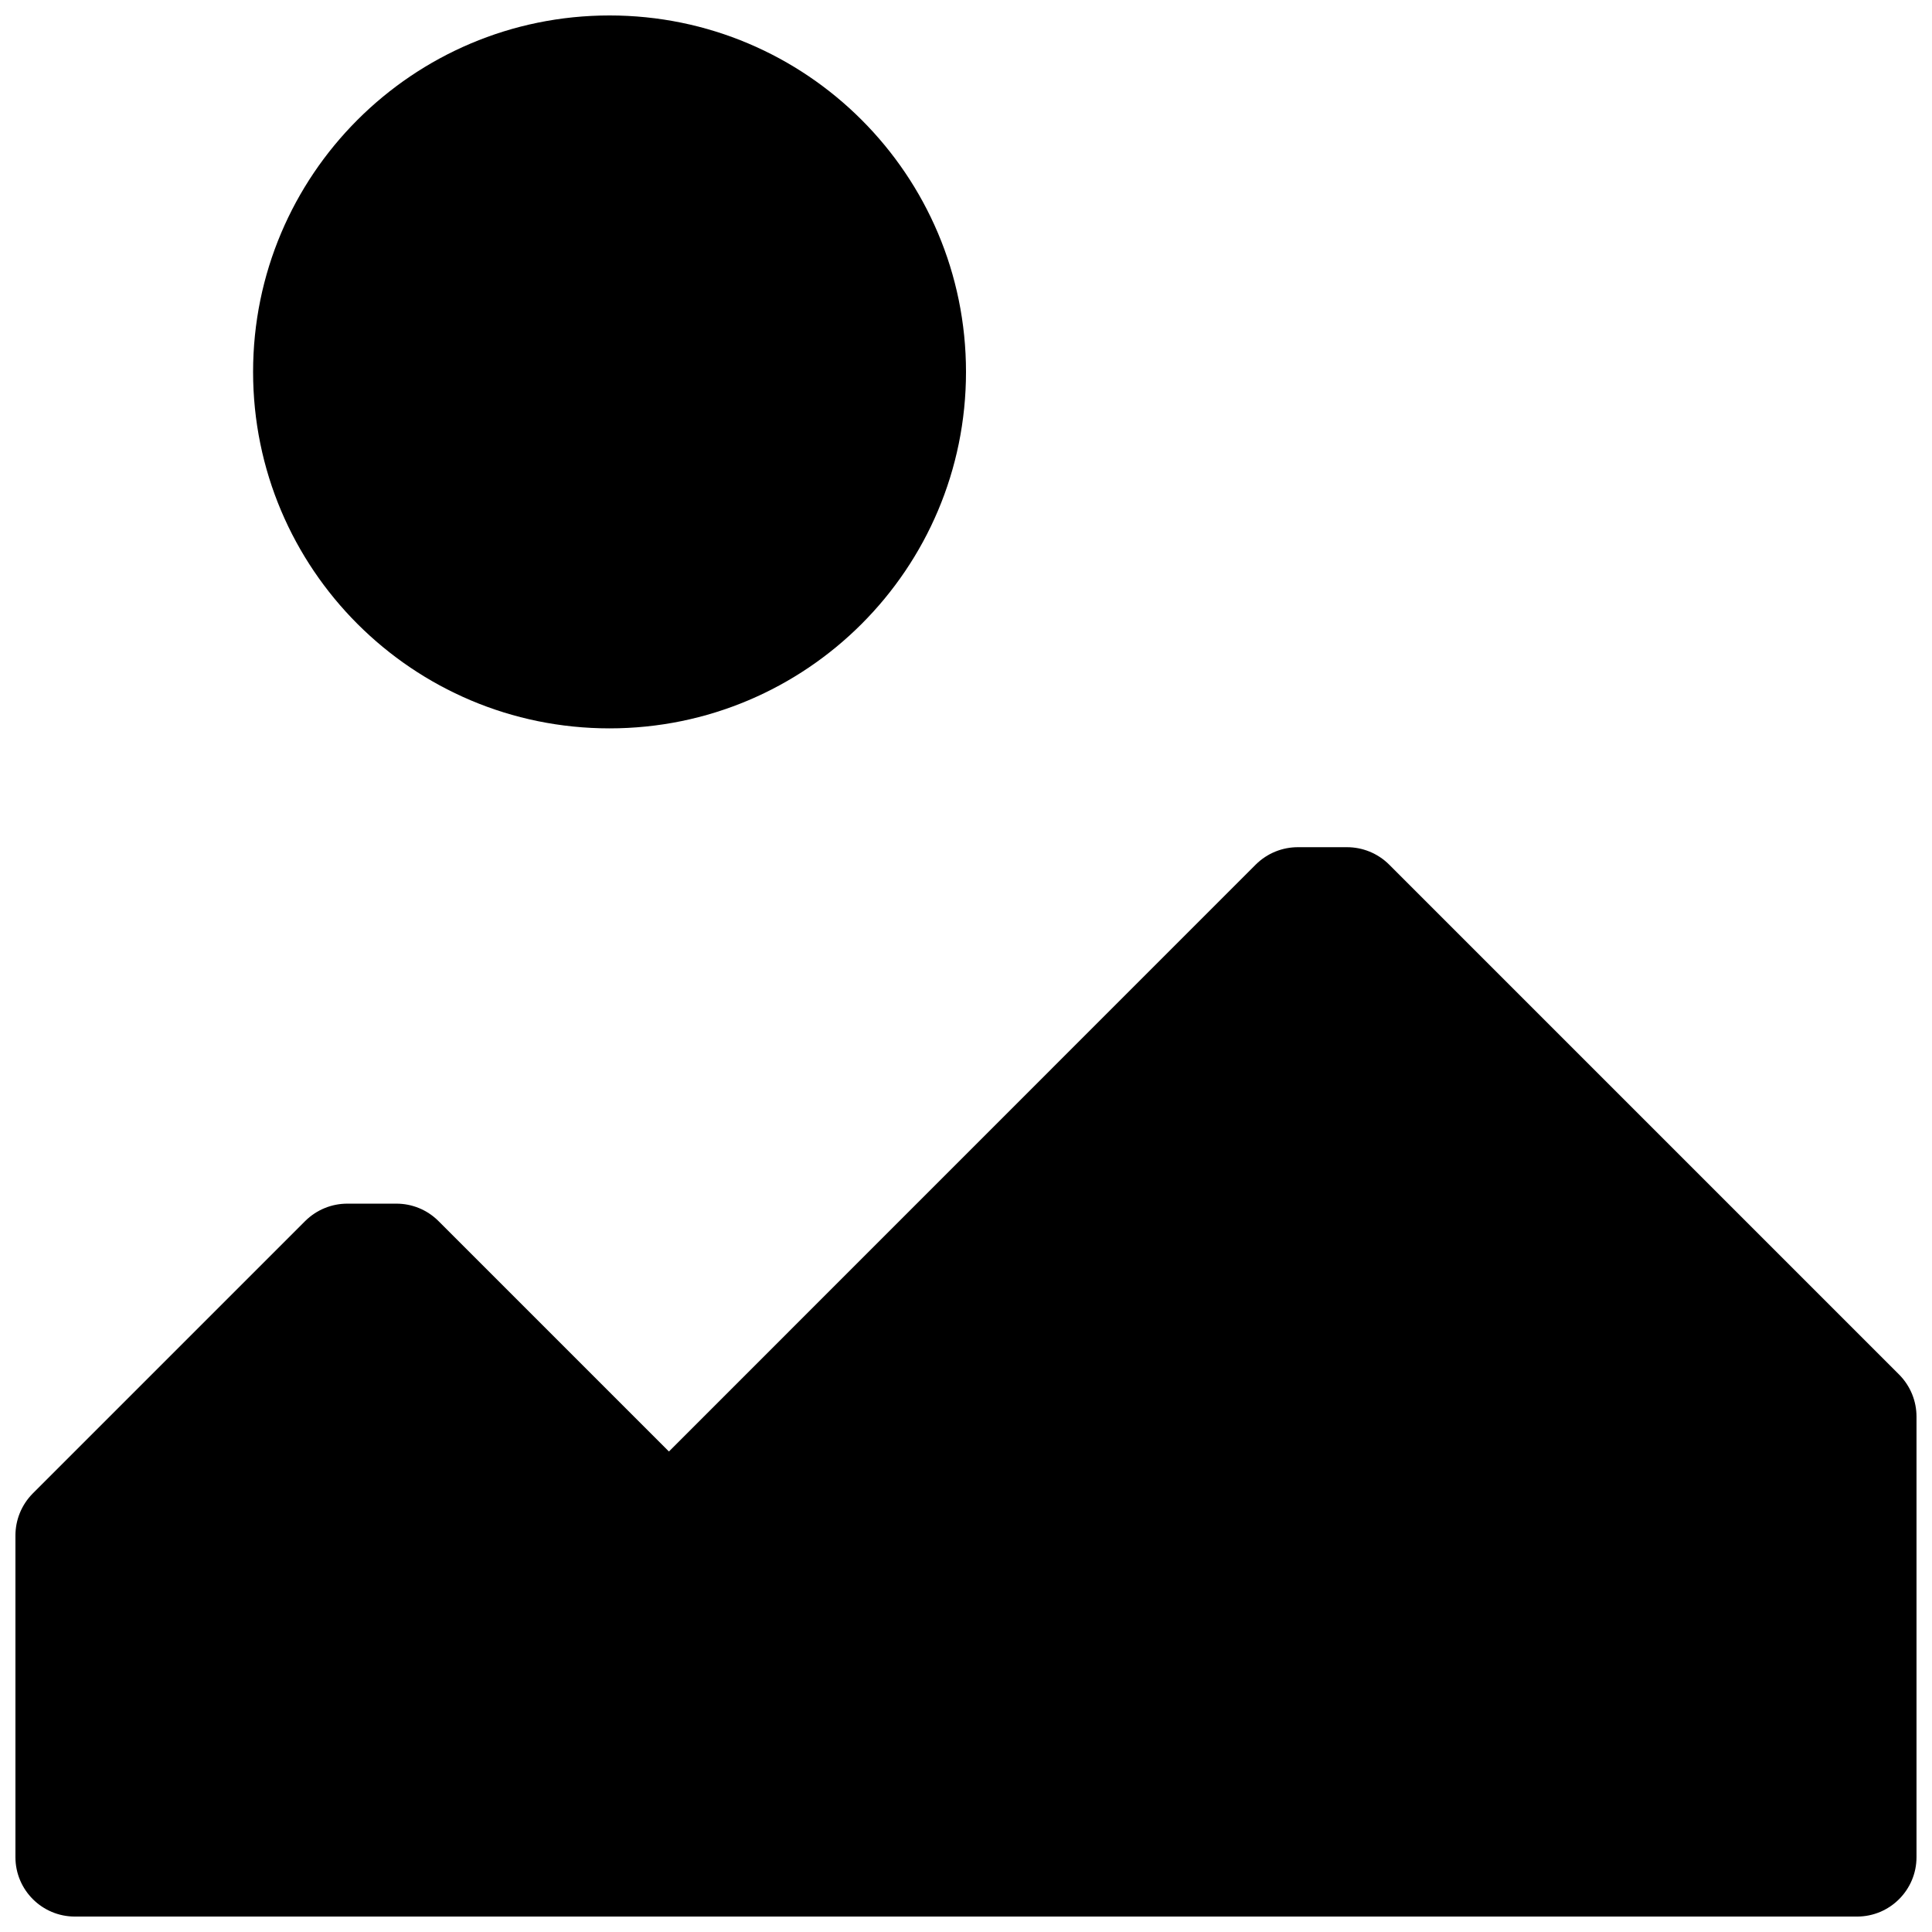 <?xml version="1.0" encoding="UTF-8"?>
<!-- Uploaded to: ICON Repo, www.svgrepo.com, Generator: ICON Repo Mixer Tools -->
<svg width="800px" height="800px" version="1.1" viewBox="144 144 512 512" xmlns="http://www.w3.org/2000/svg">
 <defs>
  <clipPath id="b">
   <path d="m148.09 368h503.81v283.9h-503.81z"/>
  </clipPath>
  <clipPath id="a">
   <path d="m211 148.09h189v189.91h-189z"/>
  </clipPath>
 </defs>
 <g>
  <g clip-path="url(#b)">
   <path d="m647.3 508.29-135.18-135.18c-3.082-3.051-7.113-4.594-11.145-4.594h-13.035c-4.031 0-8.062 1.543-11.148 4.598l-155.52 155.55-61.055-61.055c-3.086-3.086-7.117-4.629-11.148-4.629h-13.035c-4.031 0-8.062 1.543-11.148 4.598l-72.203 72.203c-3.051 3.082-4.594 7.113-4.594 11.145v85.238c0 8.691 7.055 15.742 15.742 15.742h472.32c8.691 0 15.742-7.055 15.742-15.742v-116.73c0.004-4.031-1.539-8.062-4.594-11.148z"/>
  </g>
  <g clip-path="url(#a)">
   <path d="m400 242.56c0 52.172-42.293 94.465-94.465 94.465s-94.465-42.293-94.465-94.465 42.293-94.465 94.465-94.465 94.465 42.293 94.465 94.465"/>
  </g>
 </g>
</svg>